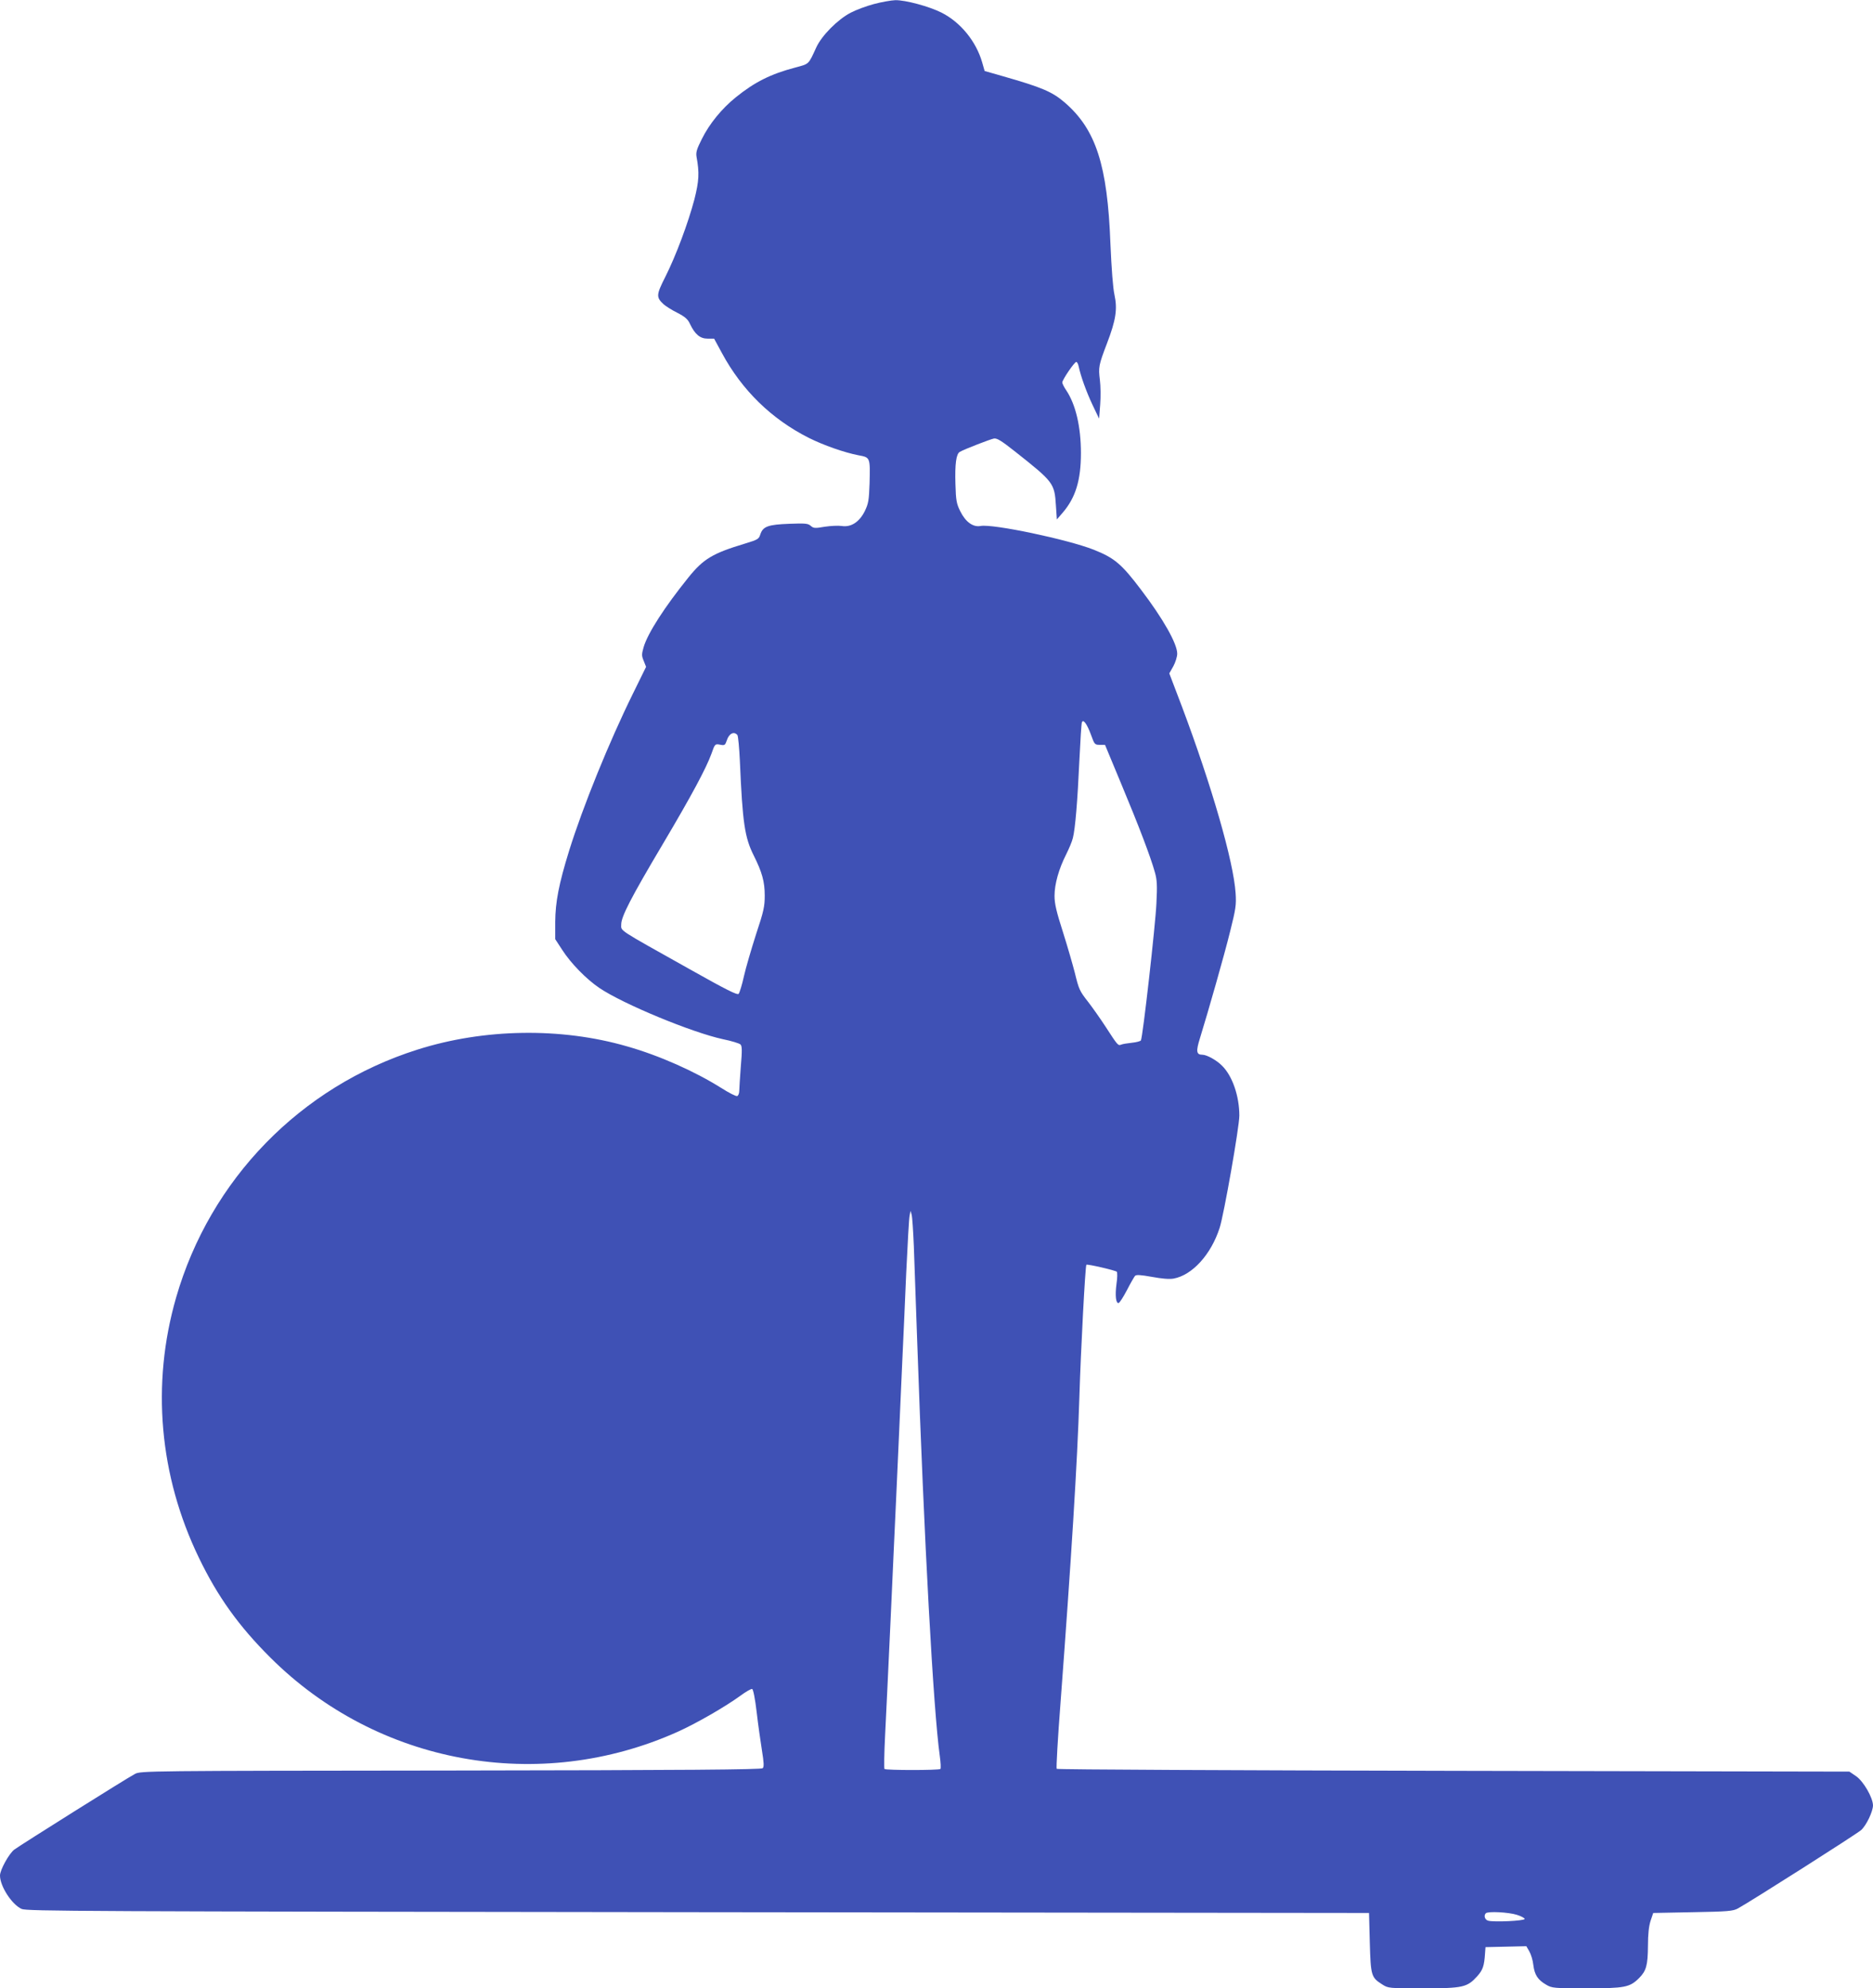 <?xml version="1.0" standalone="no"?>
<!DOCTYPE svg PUBLIC "-//W3C//DTD SVG 20010904//EN"
 "http://www.w3.org/TR/2001/REC-SVG-20010904/DTD/svg10.dtd">
<svg version="1.0" xmlns="http://www.w3.org/2000/svg"
 width="1206pt" height="1280pt" viewBox="0 0 1206 1280"
 preserveAspectRatio="xMidYMid meet">
<g transform="translate(0,1280) scale(0.1,-0.1)"
fill="#3f51b5" stroke="none">
<path d="M5627 12774 c-49 -13 -116 -38 -150 -56 -84 -44 -186 -147 -221 -223
-52 -113 -44 -105 -136 -130 -156 -41 -261 -93 -383 -192 -89 -72 -169 -169
-218 -268 -33 -65 -39 -86 -34 -115 19 -103 16 -155 -14 -274 -40 -151 -118
-361 -187 -498 -59 -117 -60 -131 -11 -177 14 -12 54 -38 89 -55 50 -26 67
-41 81 -72 32 -67 65 -94 113 -94 l42 0 51 -94 c129 -239 319 -424 559 -545
94 -47 227 -94 320 -112 76 -14 75 -13 71 -181 -4 -110 -7 -129 -31 -179 -35
-70 -89 -105 -149 -95 -21 3 -70 1 -109 -5 -63 -11 -72 -10 -90 6 -17 15 -35
17 -137 13 -137 -5 -170 -17 -187 -67 -10 -32 -16 -35 -101 -61 -206 -62 -266
-98 -362 -217 -154 -191 -263 -360 -289 -450 -13 -46 -13 -55 1 -88 l15 -38
-84 -171 c-154 -312 -323 -729 -411 -1011 -67 -216 -89 -332 -90 -460 l0 -111
45 -69 c56 -87 155 -188 239 -245 154 -104 597 -287 796 -330 55 -11 106 -27
113 -34 10 -10 11 -38 2 -141 -5 -70 -10 -141 -10 -157 0 -16 -6 -31 -13 -34
-8 -3 -54 21 -103 52 -170 107 -399 209 -607 268 -425 123 -921 115 -1349 -21
-753 -238 -1335 -836 -1554 -1596 -161 -558 -109 -1147 147 -1676 120 -249
257 -440 459 -641 691 -690 1733 -879 2625 -478 122 55 307 162 403 232 35 26
69 45 75 43 7 -2 19 -63 29 -148 9 -79 25 -190 34 -247 13 -80 14 -106 5 -115
-9 -9 -487 -13 -2008 -15 -1960 -2 -1998 -2 -2034 -22 -49 -25 -733 -455 -777
-487 -34 -26 -92 -131 -92 -167 0 -69 76 -186 139 -215 33 -15 385 -16 4356
-21 l4320 -5 5 -190 c6 -214 9 -225 80 -270 39 -25 42 -25 264 -25 256 0 283
6 348 78 36 40 45 67 50 147 l3 40 131 3 132 3 19 -33 c11 -19 23 -58 26 -88
8 -64 29 -96 83 -127 37 -22 50 -23 261 -23 244 0 277 6 337 66 46 46 56 82
57 206 0 77 6 129 17 163 l17 50 255 5 c225 4 259 7 290 24 79 43 767 480 794
505 34 31 76 120 76 159 -1 50 -61 154 -108 187 l-44 30 -2548 5 c-1402 3
-2552 8 -2556 13 -4 4 7 197 25 430 69 922 108 1544 121 1962 9 302 38 846 45
853 5 6 187 -36 196 -45 4 -4 4 -40 -2 -78 -10 -75 -4 -128 14 -123 7 2 31 40
54 84 22 43 46 84 51 90 8 9 36 7 109 -6 65 -12 112 -16 140 -11 120 22 241
155 296 326 28 86 127 651 127 723 0 126 -45 256 -111 321 -35 36 -99 71 -127
71 -39 0 -42 22 -16 105 54 175 158 539 195 690 36 144 40 169 35 245 -13 203
-154 692 -347 1205 l-80 210 26 46 c14 26 25 62 25 81 0 64 -90 224 -234 413
-124 164 -170 203 -303 256 -167 66 -650 168 -729 153 -49 -9 -97 26 -131 95
-24 48 -28 69 -31 175 -4 130 5 194 28 207 29 17 195 81 220 86 20 3 48 -14
140 -87 244 -193 250 -201 259 -345 l6 -89 38 44 c83 97 117 209 117 383 0
171 -34 314 -95 405 -14 20 -25 43 -25 50 0 17 78 132 90 132 5 0 12 -12 15
-27 14 -66 50 -165 89 -248 l43 -90 7 90 c4 50 3 121 -2 160 -10 80 -8 94 46
235 57 149 68 220 48 312 -10 46 -19 168 -26 328 -19 507 -93 736 -294 910
-82 70 -145 97 -404 171 l-112 32 -16 56 c-39 135 -139 258 -262 320 -80 40
-232 81 -297 80 -27 -1 -90 -12 -138 -25z m1398 -4705 c22 -61 24 -64 56 -64
l34 0 106 -255 c112 -268 187 -465 215 -565 14 -49 16 -85 10 -200 -6 -138
-88 -865 -100 -883 -3 -5 -29 -12 -58 -15 -29 -3 -60 -8 -69 -12 -20 -8 -23
-4 -100 115 -34 52 -84 123 -111 158 -58 74 -61 82 -88 192 -12 47 -45 162
-75 257 -43 134 -55 185 -55 236 0 75 27 172 75 267 18 36 38 83 43 105 15 57
30 235 42 500 6 127 13 236 16 244 8 25 33 -9 59 -80z m-2277 -1 c5 -7 12 -83
16 -168 17 -397 31 -491 89 -607 54 -108 71 -169 71 -258 0 -70 -6 -100 -56
-250 -30 -94 -66 -216 -78 -270 -12 -55 -28 -106 -34 -113 -9 -9 -76 24 -316
159 -471 264 -440 243 -440 288 0 50 62 171 270 521 182 307 277 484 311 578
22 63 23 64 55 58 30 -6 33 -4 44 28 14 44 46 60 68 34z m1136 -3288 c3 -96
13 -364 21 -595 46 -1324 105 -2394 146 -2688 6 -43 8 -81 4 -85 -9 -9 -351
-9 -360 0 -3 3 -2 100 4 215 6 114 22 456 36 758 14 303 29 647 35 765 5 118
14 317 20 443 5 125 15 327 20 450 6 122 17 375 25 562 9 187 18 354 22 370
l6 30 7 -25 c4 -14 10 -104 14 -200z m3883 -4307 c29 -9 52 -22 50 -27 -4 -12
-196 -21 -234 -11 -22 5 -31 33 -16 48 13 14 147 7 200 -10z"/>
</g>
</svg>
